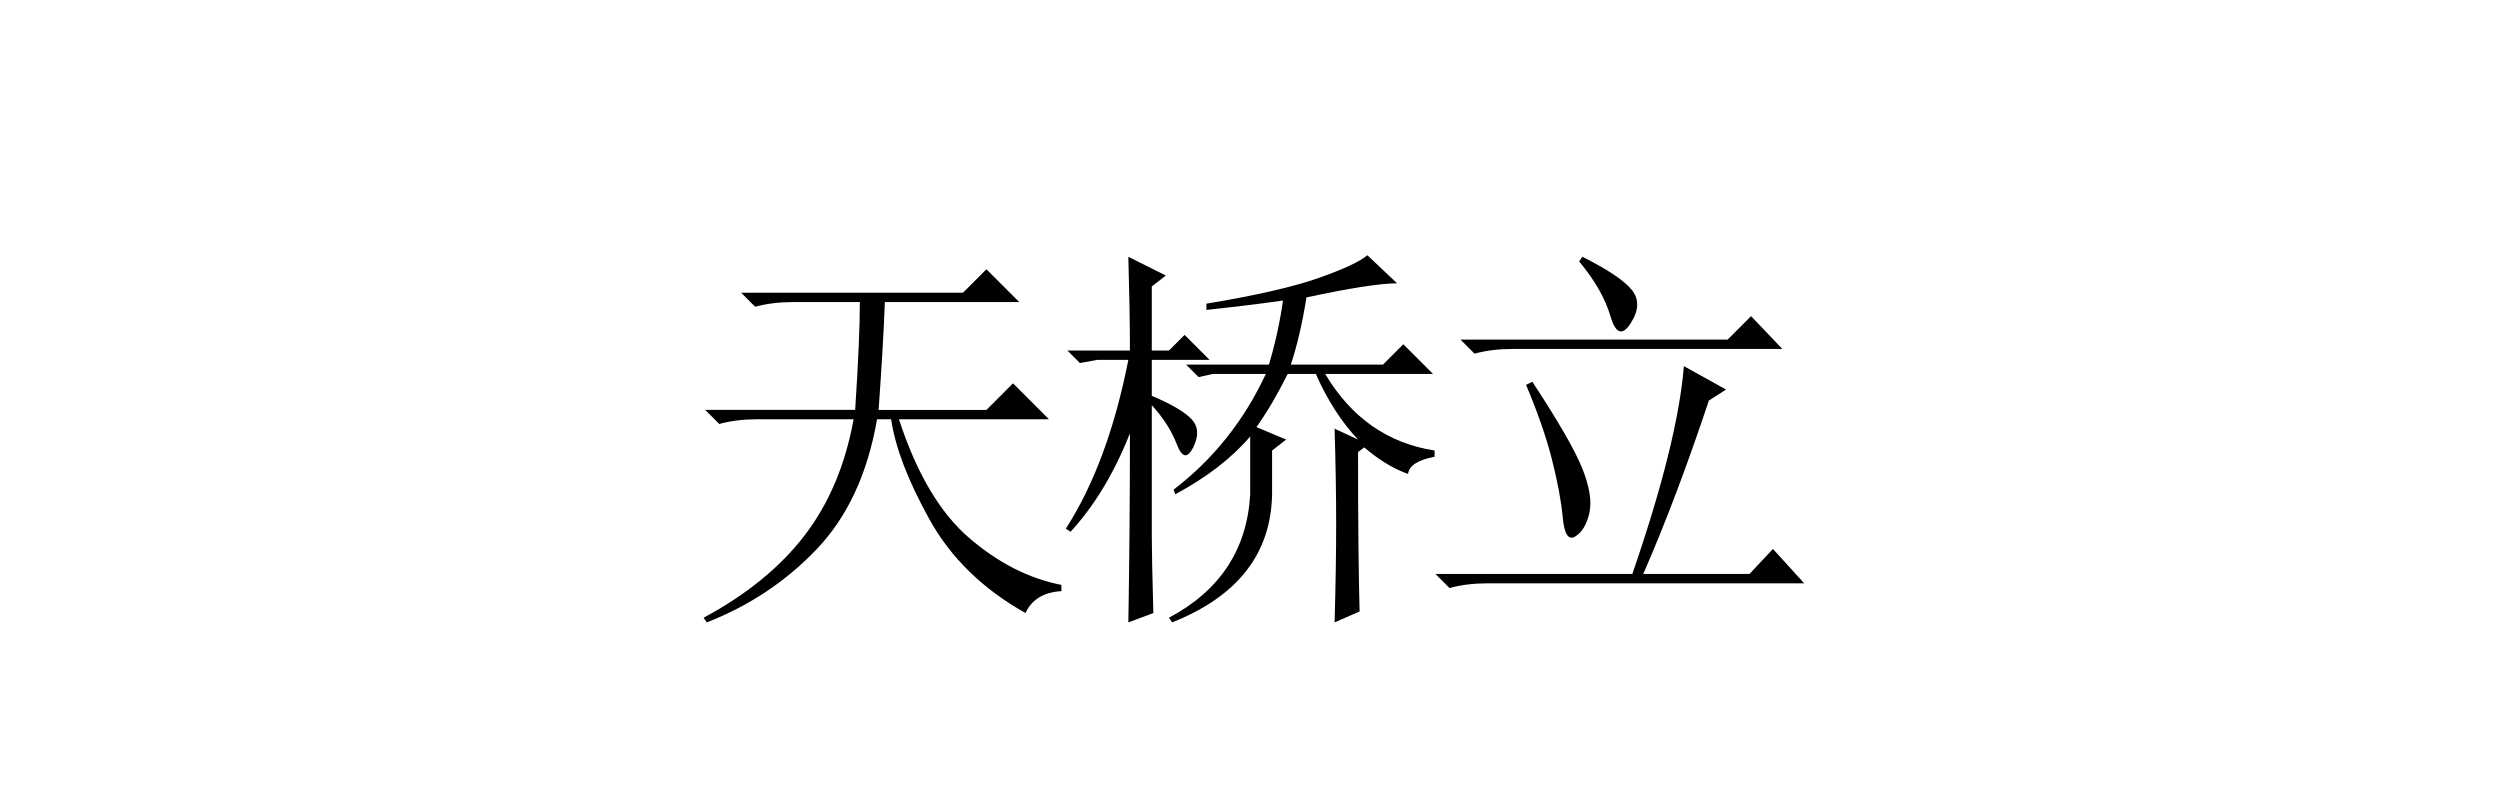 <?xml version="1.0" encoding="utf-8"?>
<!-- Generator: Adobe Illustrator 16.0.3, SVG Export Plug-In . SVG Version: 6.00 Build 0)  -->
<!DOCTYPE svg PUBLIC "-//W3C//DTD SVG 1.1//EN" "http://www.w3.org/Graphics/SVG/1.1/DTD/svg11.dtd">
<svg version="1.1" id="レイヤー_1" xmlns="http://www.w3.org/2000/svg" xmlns:xlink="http://www.w3.org/1999/xlink" x="0px"
	 y="0px" width="150px" height="48px" viewBox="0 0 150 48" enable-background="new 0 0 150 48" xml:space="preserve">
<g>
	<path d="M44.467,17.563H57.78l1.406-1.406l1.969,1.969h-8.063c-0.063,1.688-0.188,3.844-0.375,6.469h6.469L60.78,23l2.156,2.156h-9
		c1.062,3.25,2.468,5.625,4.219,7.125c1.749,1.5,3.593,2.438,5.531,2.813v0.375c-1.063,0.061-1.781,0.5-2.156,1.313
		c-2.563-1.439-4.485-3.313-5.766-5.625c-1.282-2.313-2.048-4.313-2.297-6h-0.844c-0.563,3.25-1.767,5.844-3.609,7.781
		c-1.844,1.938-4.047,3.406-6.609,4.406l-0.188-0.281c2.562-1.375,4.578-3.016,6.047-4.922c1.468-1.906,2.452-4.234,2.953-6.984
		h-5.813c-0.813,0-1.563,0.094-2.25,0.281l-0.844-0.844h9c0.188-2.875,0.281-5.031,0.281-6.469h-4.031
		c-0.813,0-1.563,0.094-2.25,0.281L44.467,17.563z"/>
	<path d="M69.107,32.094c0,0.875,0.031,2.438,0.094,4.688l-1.5,0.563c0.062-3.688,0.094-7.469,0.094-11.344
		c-0.938,2.375-2.125,4.344-3.563,5.906l-0.281-0.188c1.688-2.625,2.937-6,3.75-10.125h-1.875l-1.031,0.188l-0.75-0.75h3.75
		c0-1.563-0.032-3.438-0.094-5.625l2.25,1.125l-0.844,0.656v3.844h1.031l0.938-0.938l1.5,1.5h-3.469v2.156
		c1.187,0.5,1.983,0.969,2.391,1.406c0.406,0.438,0.437,1,0.094,1.688c-0.344,0.688-0.672,0.625-0.984-0.188
		c-0.313-0.813-0.813-1.594-1.5-2.344V32.094z M81.857,26.844l-0.375,0.281c0,4.063,0.031,7.25,0.094,9.563l-1.5,0.656
		c0.062-2.25,0.094-4.219,0.094-5.906s-0.032-3.594-0.094-5.719l1.406,0.656c-1-1.063-1.844-2.375-2.531-3.938h-1.688
		c-0.625,1.25-1.251,2.313-1.875,3.188l1.781,0.75l-0.844,0.656v2.625c-0.063,3.563-2.063,6.125-6,7.688l-0.188-0.281
		c3.062-1.627,4.688-4.094,4.875-7.406v-3.469c-1.125,1.313-2.625,2.469-4.5,3.469l-0.094-0.281
		c2.375-1.813,4.219-4.125,5.531-6.938h-3.188l-0.844,0.188l-0.75-0.75h4.969c0.375-1.25,0.656-2.531,0.844-3.844
		c-1.313,0.188-2.845,0.375-4.594,0.563v-0.375c3-0.5,5.25-1.016,6.75-1.547s2.468-0.984,2.906-1.359L83.826,17
		c-1,0-2.813,0.281-5.438,0.844c-0.25,1.563-0.563,2.906-0.938,4.031h5.531l1.219-1.219l1.781,1.781h-6.469
		c1.562,2.625,3.75,4.156,6.563,4.594v0.375c-1,0.188-1.532,0.531-1.594,1.031C83.606,28.125,82.732,27.594,81.857,26.844z"/>
	<path d="M102.533,24.031c-1.313,3.938-2.625,7.406-3.938,10.406h6.375l1.406-1.5L108.252,35H89.221
		c-0.813,0-1.563,0.094-2.25,0.281l-0.844-0.844h11.813c1.812-5.25,2.843-9.406,3.094-12.469l2.531,1.406L102.533,24.031z
		 M87.627,20.375h16.031l1.406-1.406l1.875,1.969H90.721c-0.813,0-1.563,0.094-2.25,0.281L87.627,20.375z M91.939,22.906
		c1.562,2.375,2.562,4.109,3,5.203c0.437,1.094,0.577,1.984,0.422,2.672c-0.157,0.688-0.438,1.156-0.844,1.406
		c-0.407,0.25-0.656-0.125-0.75-1.125s-0.313-2.172-0.656-3.516c-0.344-1.344-0.86-2.828-1.547-4.453L91.939,22.906z M94.939,15.406
		c1.5,0.75,2.484,1.406,2.953,1.969s0.453,1.234-0.047,2.016c-0.501,0.781-0.907,0.641-1.219-0.422
		c-0.313-1.063-0.938-2.156-1.875-3.281L94.939,15.406z"/>
</g>
</svg>
